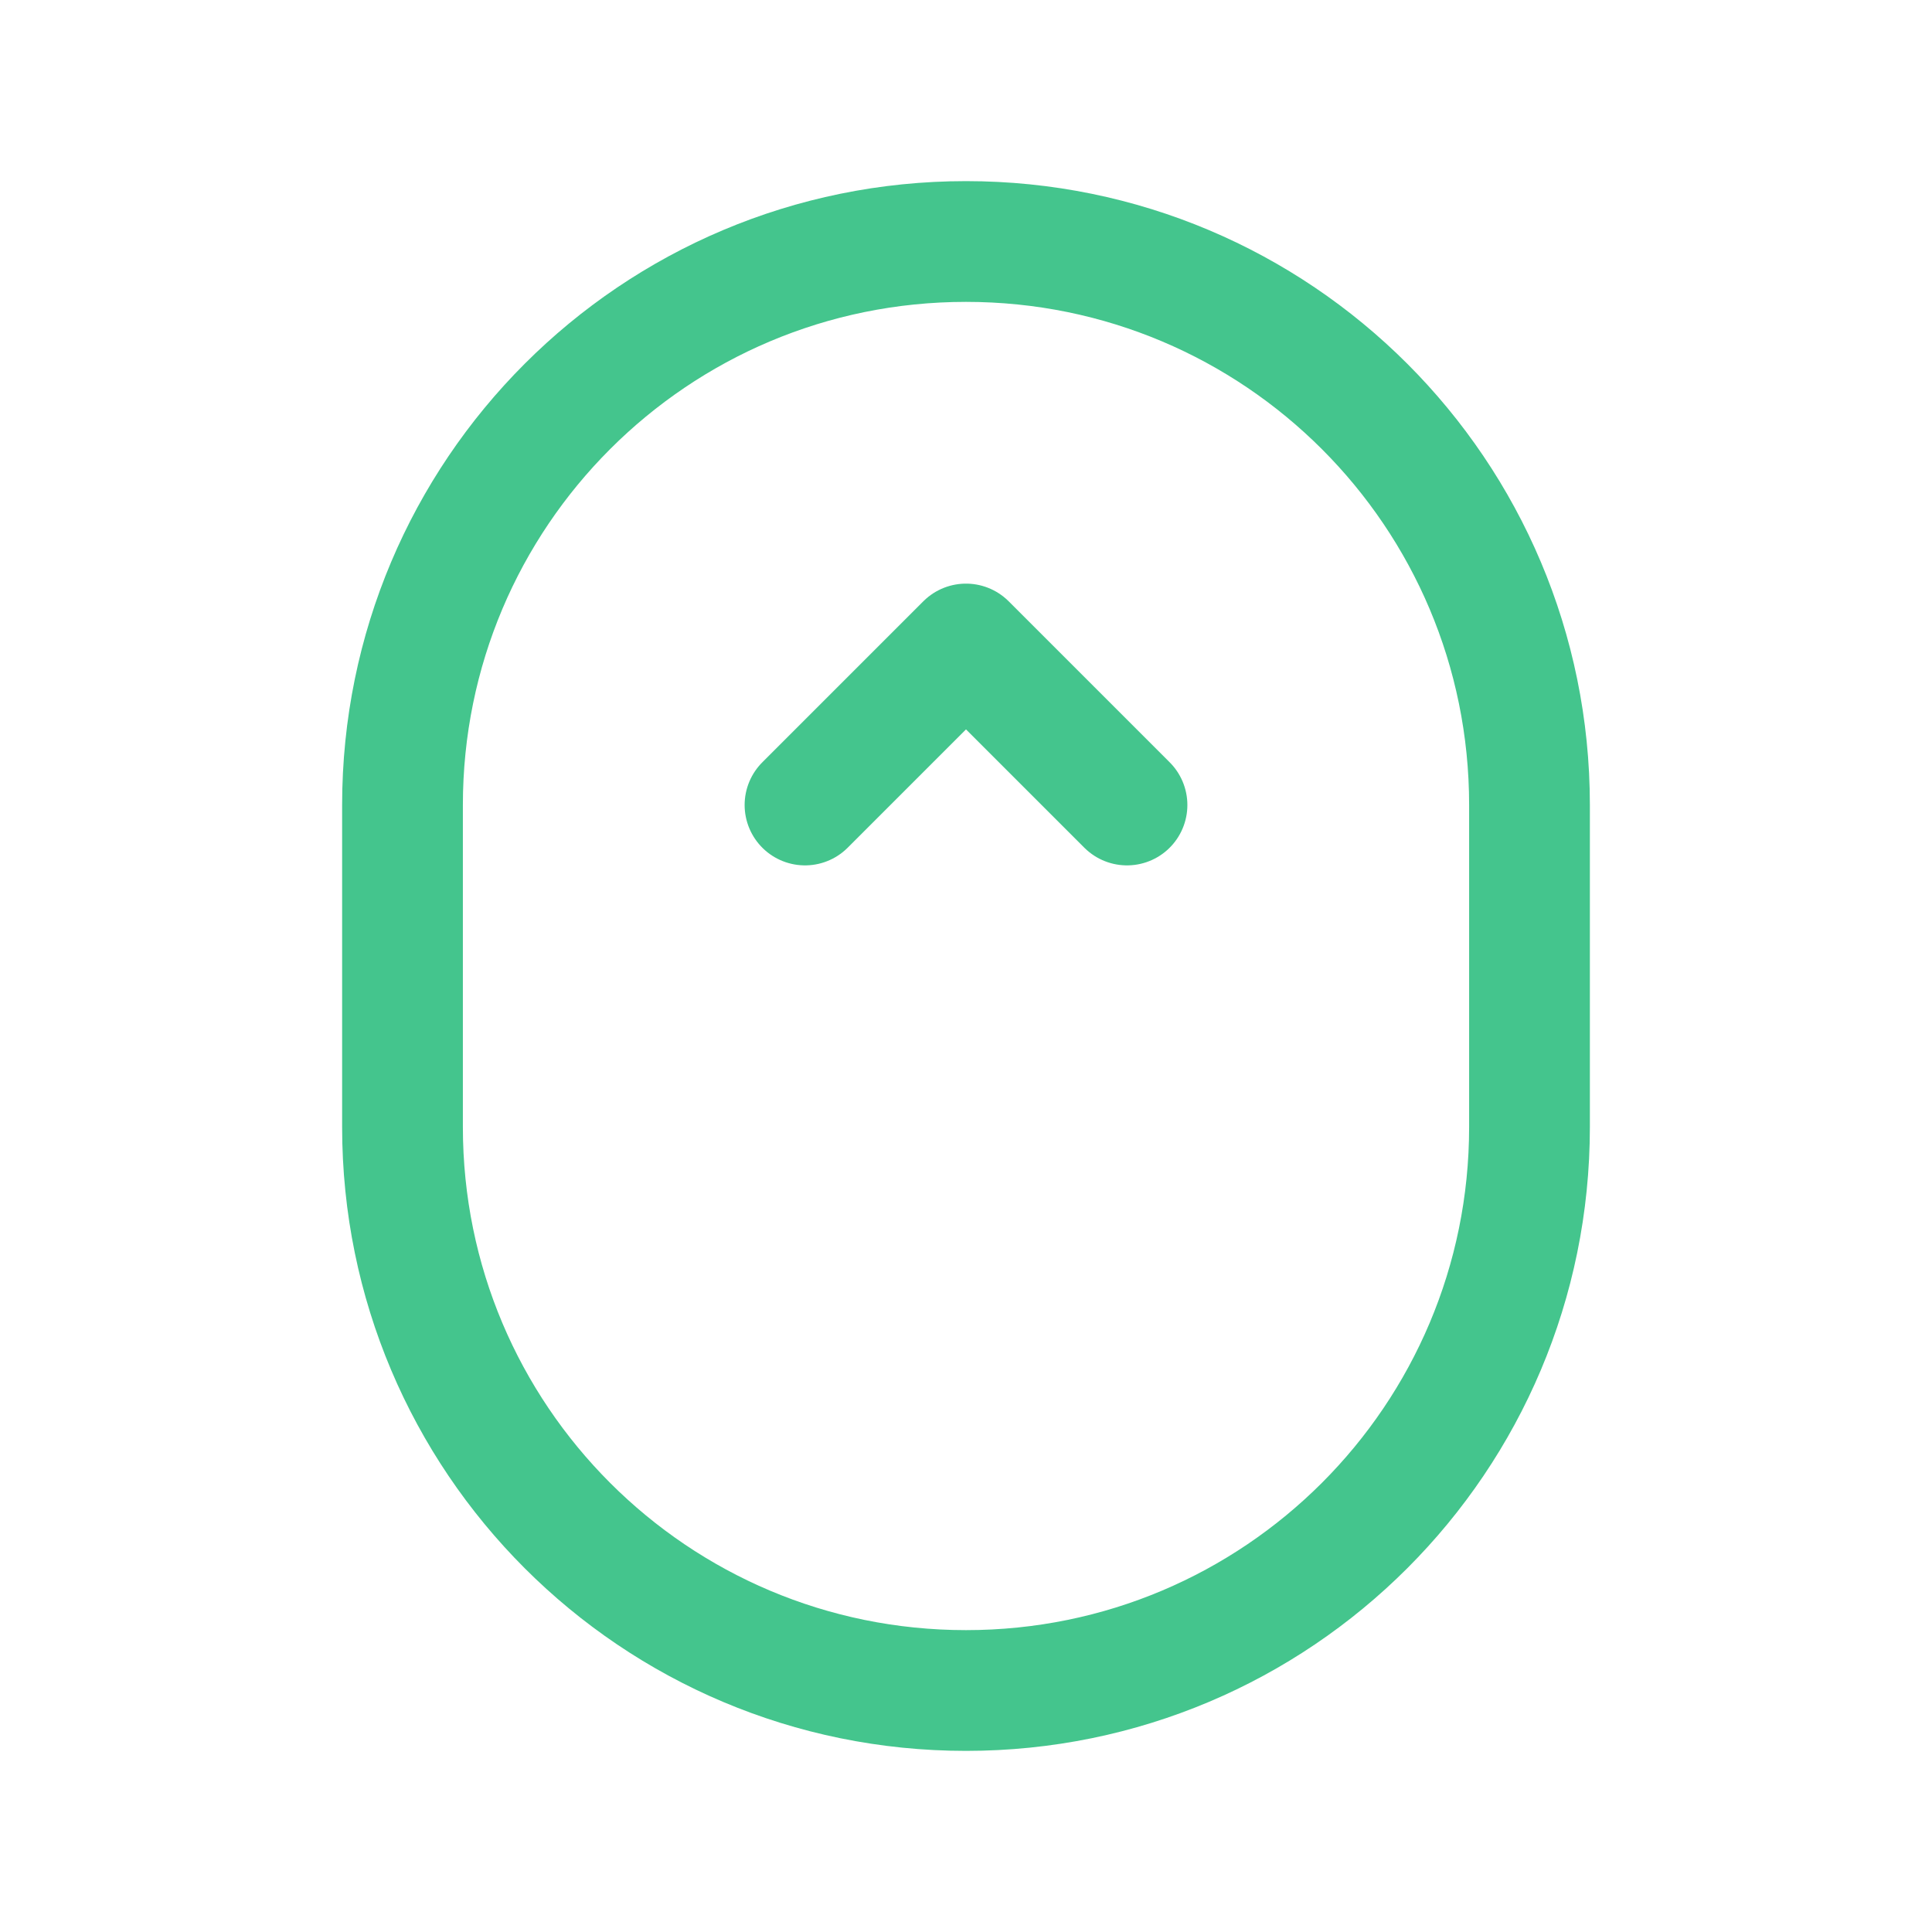 <?xml version="1.0" encoding="UTF-8"?>
<svg xmlns="http://www.w3.org/2000/svg" id="Layer_1" version="1.1" viewBox="0 0 24 24">
  <defs>
    <style>
      .st0, .st1 {
        fill: none;
        stroke: #44c58d;
        stroke-width: 1.5px;
      }

      .st1 {
        stroke-linecap: round;
        stroke-linejoin: round;
      }
    </style>
  </defs>
  <path class="st0" d="M5,10c0-3.87,3.13-7,7-7s7,3.13,7,7v4c0,3.87-3.13,7-7,7s-7-3.13-7-7v-4Z"></path>
  <path class="st1" d="M10,10l2-2,2,2"></path>
</svg>
